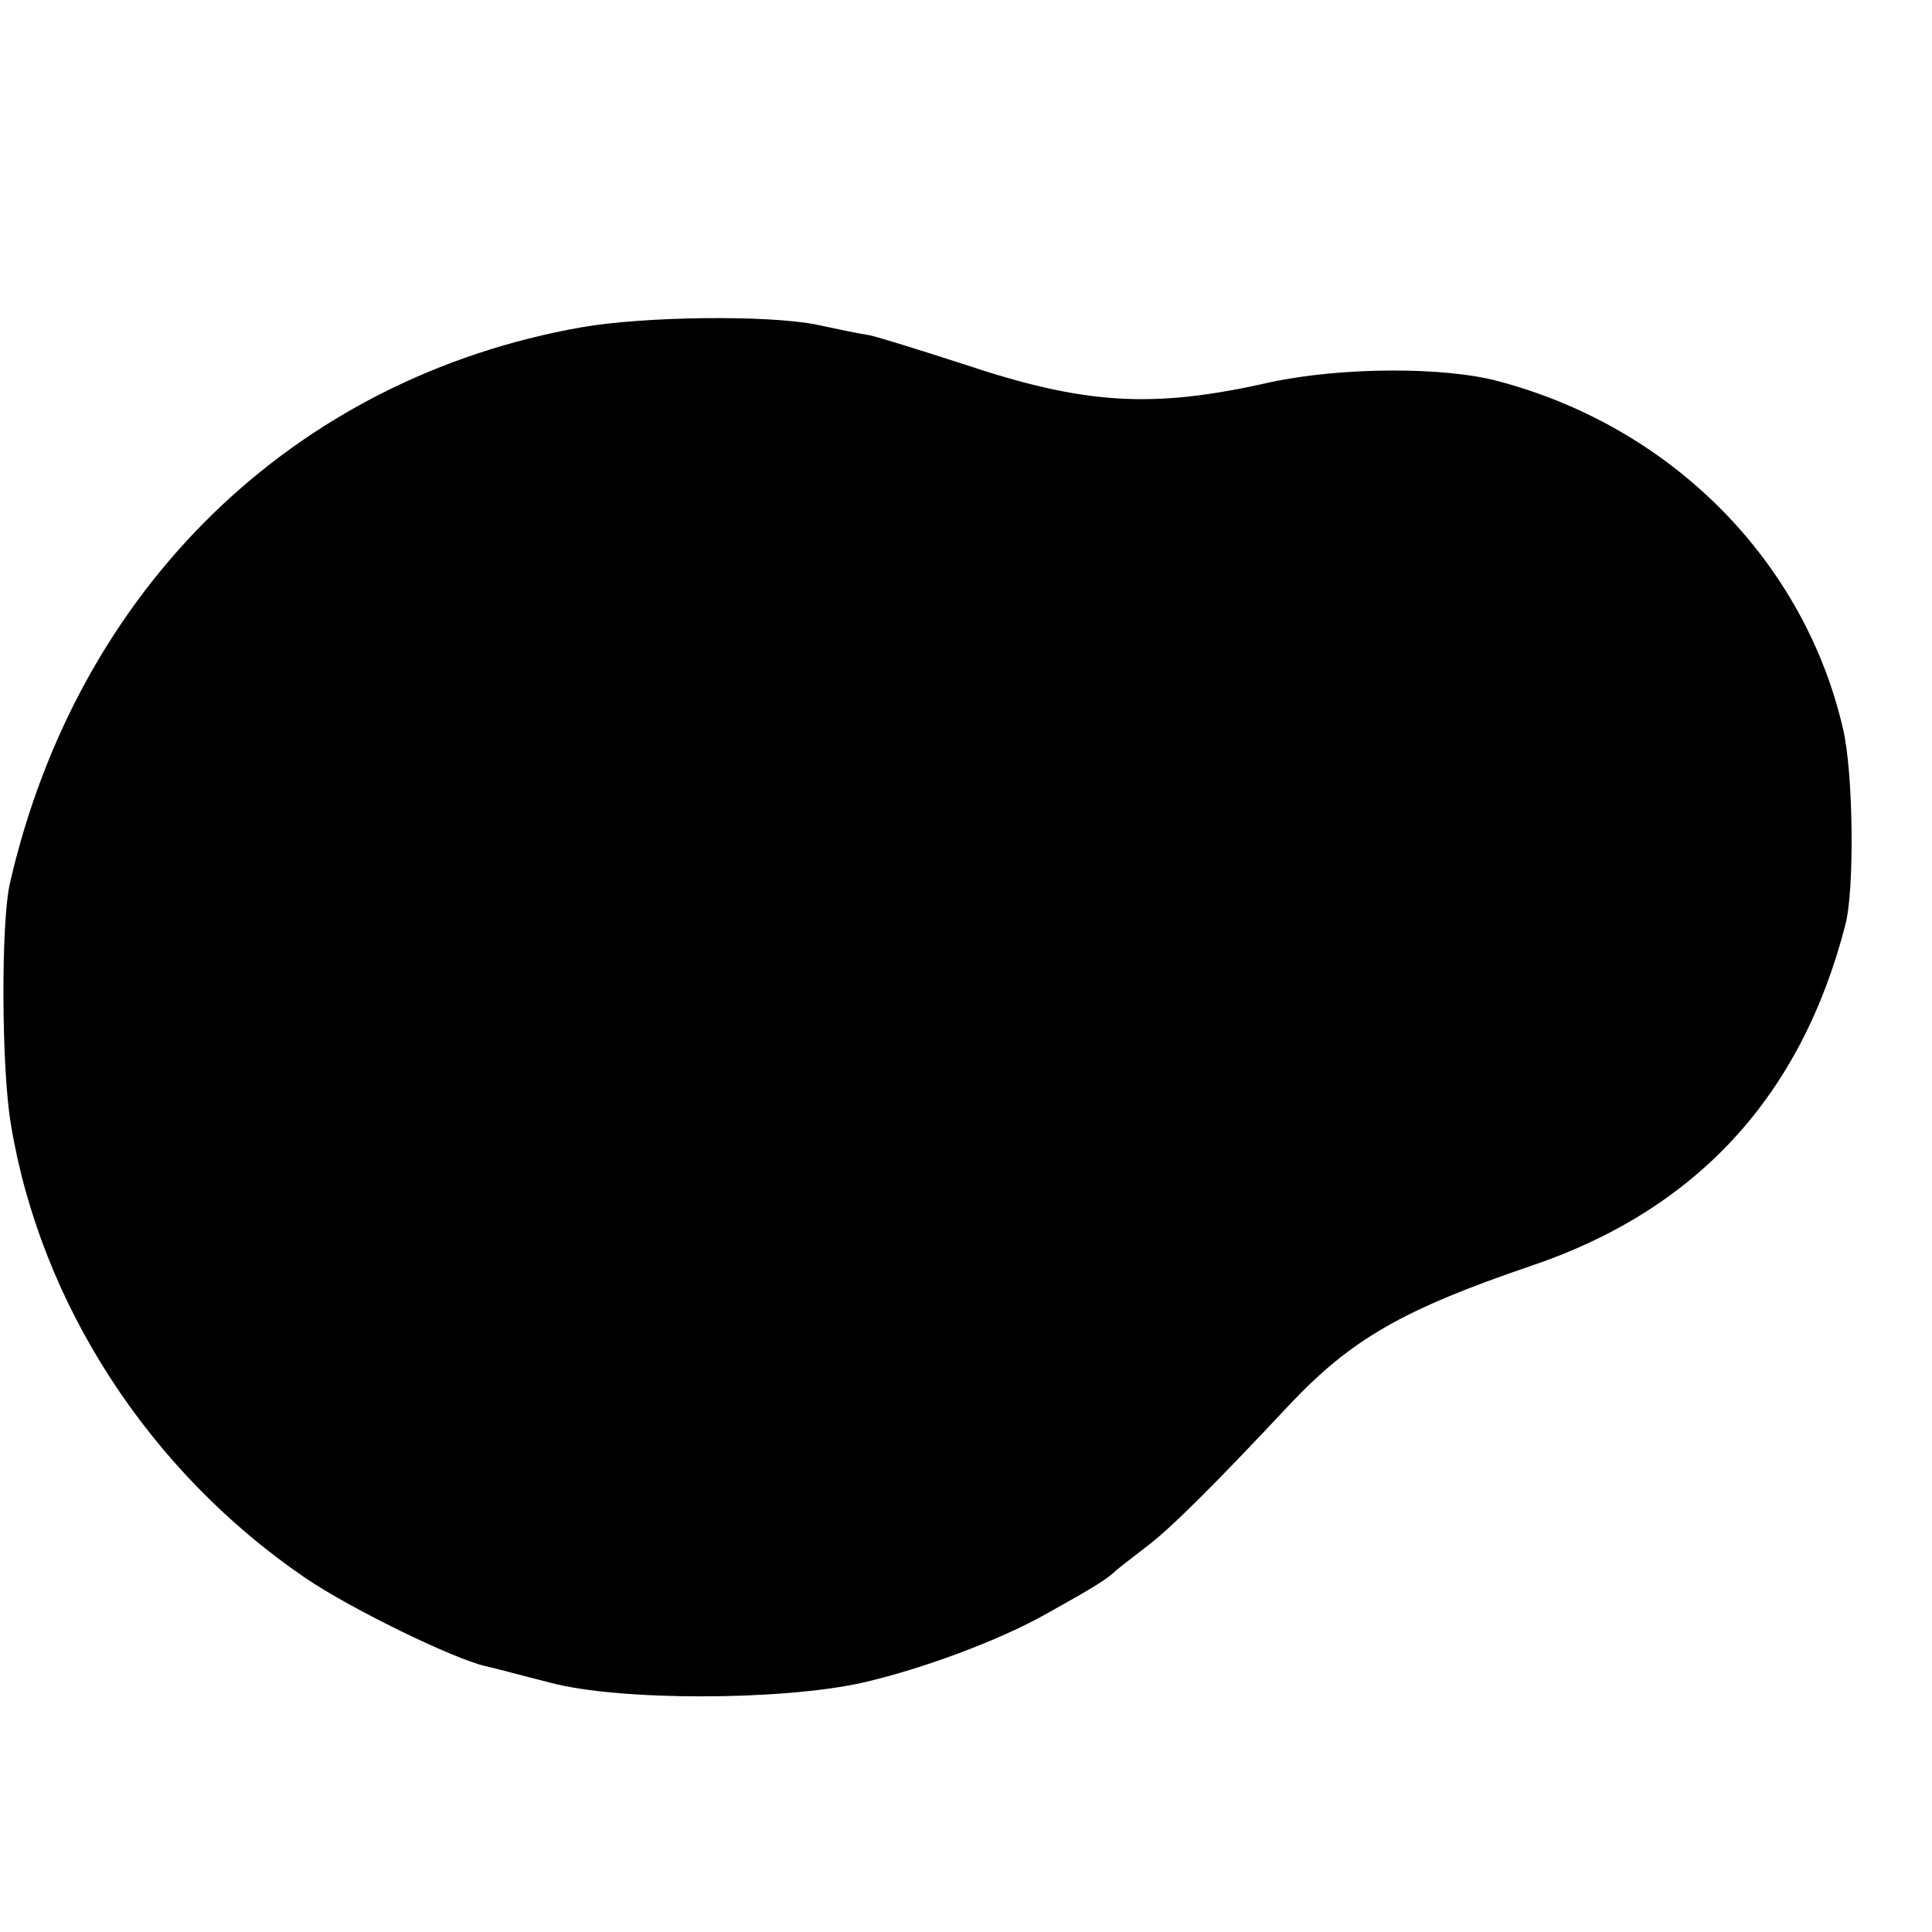 <?xml version="1.0" standalone="no"?>
<!DOCTYPE svg PUBLIC "-//W3C//DTD SVG 20010904//EN"
 "http://www.w3.org/TR/2001/REC-SVG-20010904/DTD/svg10.dtd">
<svg version="1.0" xmlns="http://www.w3.org/2000/svg"
 width="16pt" height="16pt" viewBox="0 0 16 16"
 preserveAspectRatio="xMidYMid meet">
<g transform="translate(0,16) scale(0.006,-0.006)"
fill="#000000" stroke="none">
<path d="M803 2215 c-397 -70 -695 -359 -789 -766 -13 -54 -12 -258 1 -334 41
-249 192 -480 406 -626 63 -43 205 -112 249 -122 14 -3 54 -14 90 -23 94 -25
317 -25 430 0 83 19 188 58 254 95 68 38 80 46 92 56 6 6 26 21 44 35 34 25
96 87 200 198 85 90 156 131 332 191 229 77 374 234 435 471 13 48 11 211 -3
270 -53 231 -235 416 -474 480 -76 21 -219 20 -317 -1 -163 -37 -256 -31 -426
26 -56 18 -113 36 -127 39 -14 2 -47 9 -75 15 -69 13 -235 11 -322 -4z"/>
</g>
</svg>
